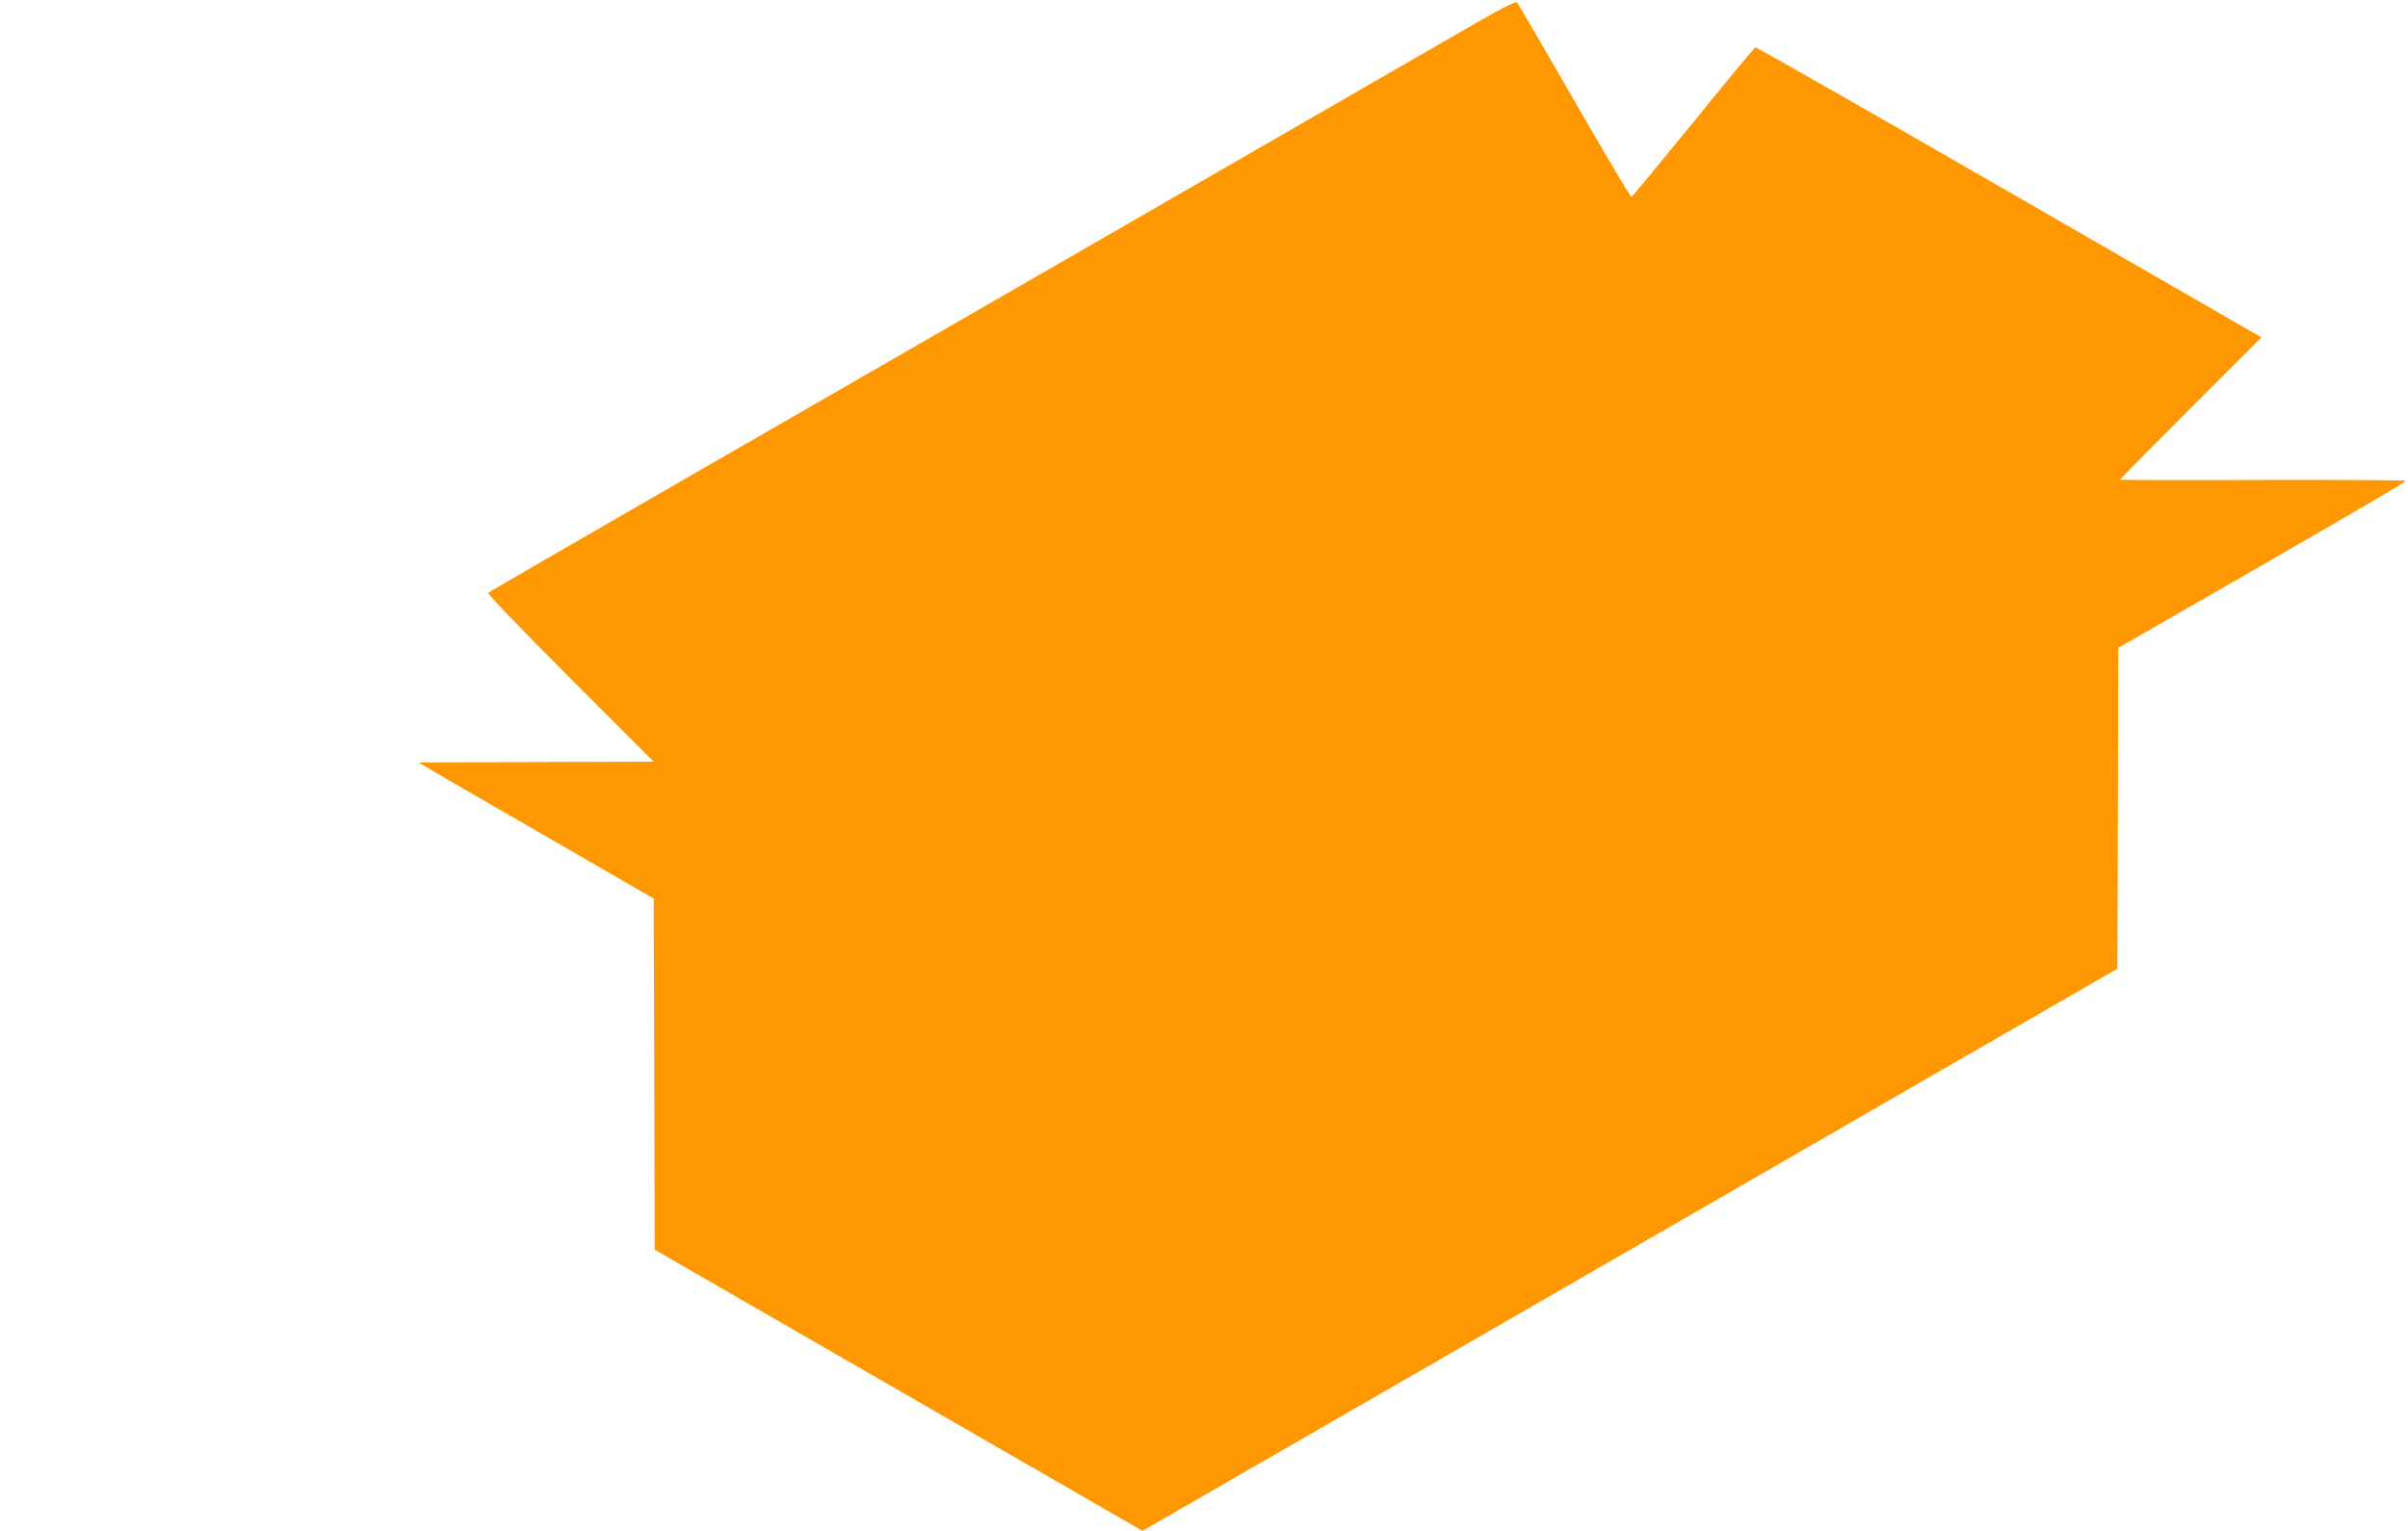 <?xml version="1.0" standalone="no"?>
<!DOCTYPE svg PUBLIC "-//W3C//DTD SVG 20010904//EN"
 "http://www.w3.org/TR/2001/REC-SVG-20010904/DTD/svg10.dtd">
<svg version="1.0" xmlns="http://www.w3.org/2000/svg"
 width="1280pt" height="814pt" viewBox="0 0 1280 814"
 preserveAspectRatio="xMidYMid meet">
<g transform="translate(0,814) scale(0.1,-0.1)"
fill="#ff9800" stroke="none">
<path d="M7730 7951 c-451 -261 -2942 -1697 -4135 -2384 -545 -314 -994 -574
-1000 -579 -6 -5 166 -183 435 -453 l445 -445 -625 -2 -625 -3 175 -102 c96
-56 378 -218 625 -361 l450 -260 3 -933 2 -934 1297 -748 1296 -747 1556 897
c856 494 2022 1166 2591 1495 l1035 597 3 853 2 853 765 440 c420 242 765 443
765 448 0 4 -342 6 -760 5 -418 -2 -760 -1 -760 2 0 3 169 174 375 380 l376
376 -1341 773 c-737 425 -1344 771 -1349 769 -5 -1 -154 -181 -330 -398 -177
-217 -325 -396 -329 -397 -4 -2 -140 227 -302 509 -162 281 -299 517 -305 524
-8 10 -81 -28 -335 -175z"/>
</g>
</svg>
